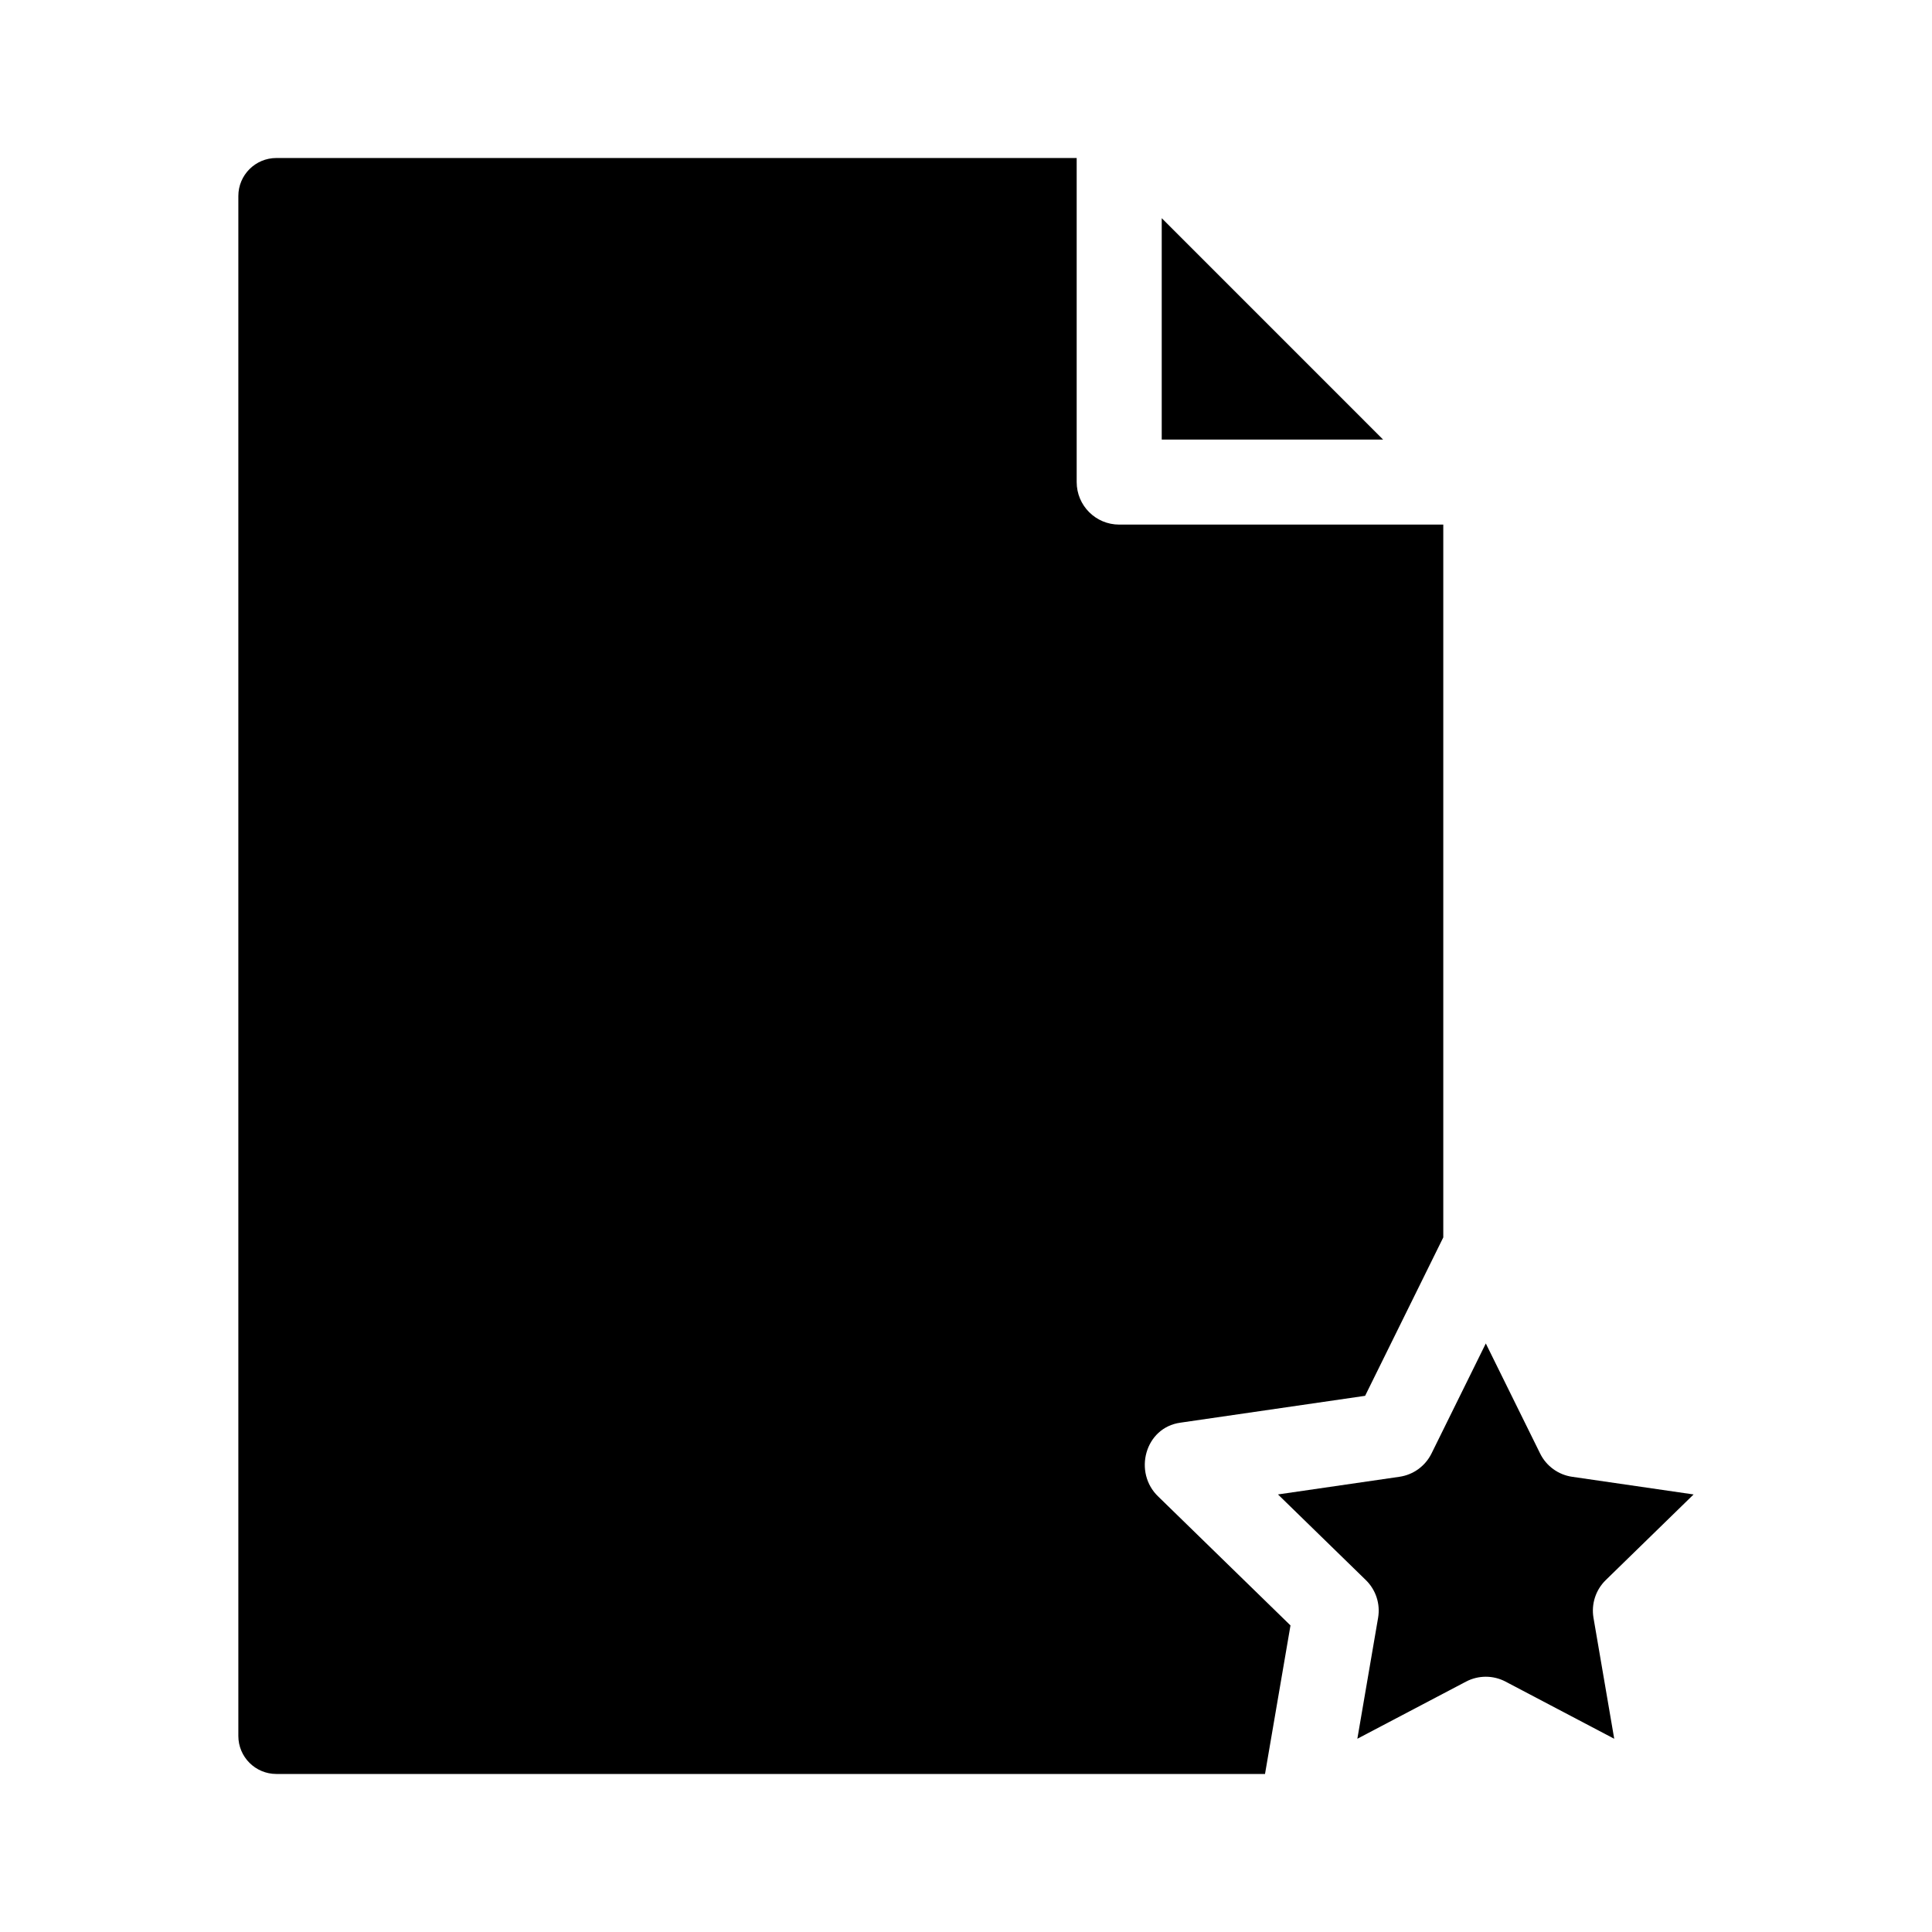 <?xml version="1.0" encoding="UTF-8"?>
<!-- Uploaded to: SVG Repo, www.svgrepo.com, Generator: SVG Repo Mixer Tools -->
<svg fill="#000000" width="800px" height="800px" version="1.1" viewBox="144 144 512 512" xmlns="http://www.w3.org/2000/svg">
 <g>
  <path d="m456.84 521.02 48.93-7.113 20.715-41.984v-188.9h-85.883c-6.223 0-11.27-5.043-11.27-11.27v-85.879h-212.09c-5.566 0-10.078 4.508-10.078 10.078v408.09c0 5.566 4.508 10.078 10.078 10.078h262l6.75-39.363-34.988-34.102c-6.785-6.406-3.582-18.367 5.836-19.633z"/>
  <path d="m451.87 201.82v58.676h58.672z"/>
  <path d="m552.15 529.2-14.395-29.172-14.395 29.172c-1.648 3.324-4.816 5.633-8.484 6.16l-32.199 4.68 23.297 22.707c2.648 2.59 3.863 6.316 3.238 9.977l-5.5 32.062 28.797-15.141c3.281-1.723 7.211-1.727 10.488 0.004l28.789 15.141-5.496-32.062c-0.621-3.652 0.59-7.387 3.238-9.977l23.293-22.707-32.188-4.68c-3.668-0.531-6.836-2.836-8.484-6.164z"/>
 </g>
</svg>